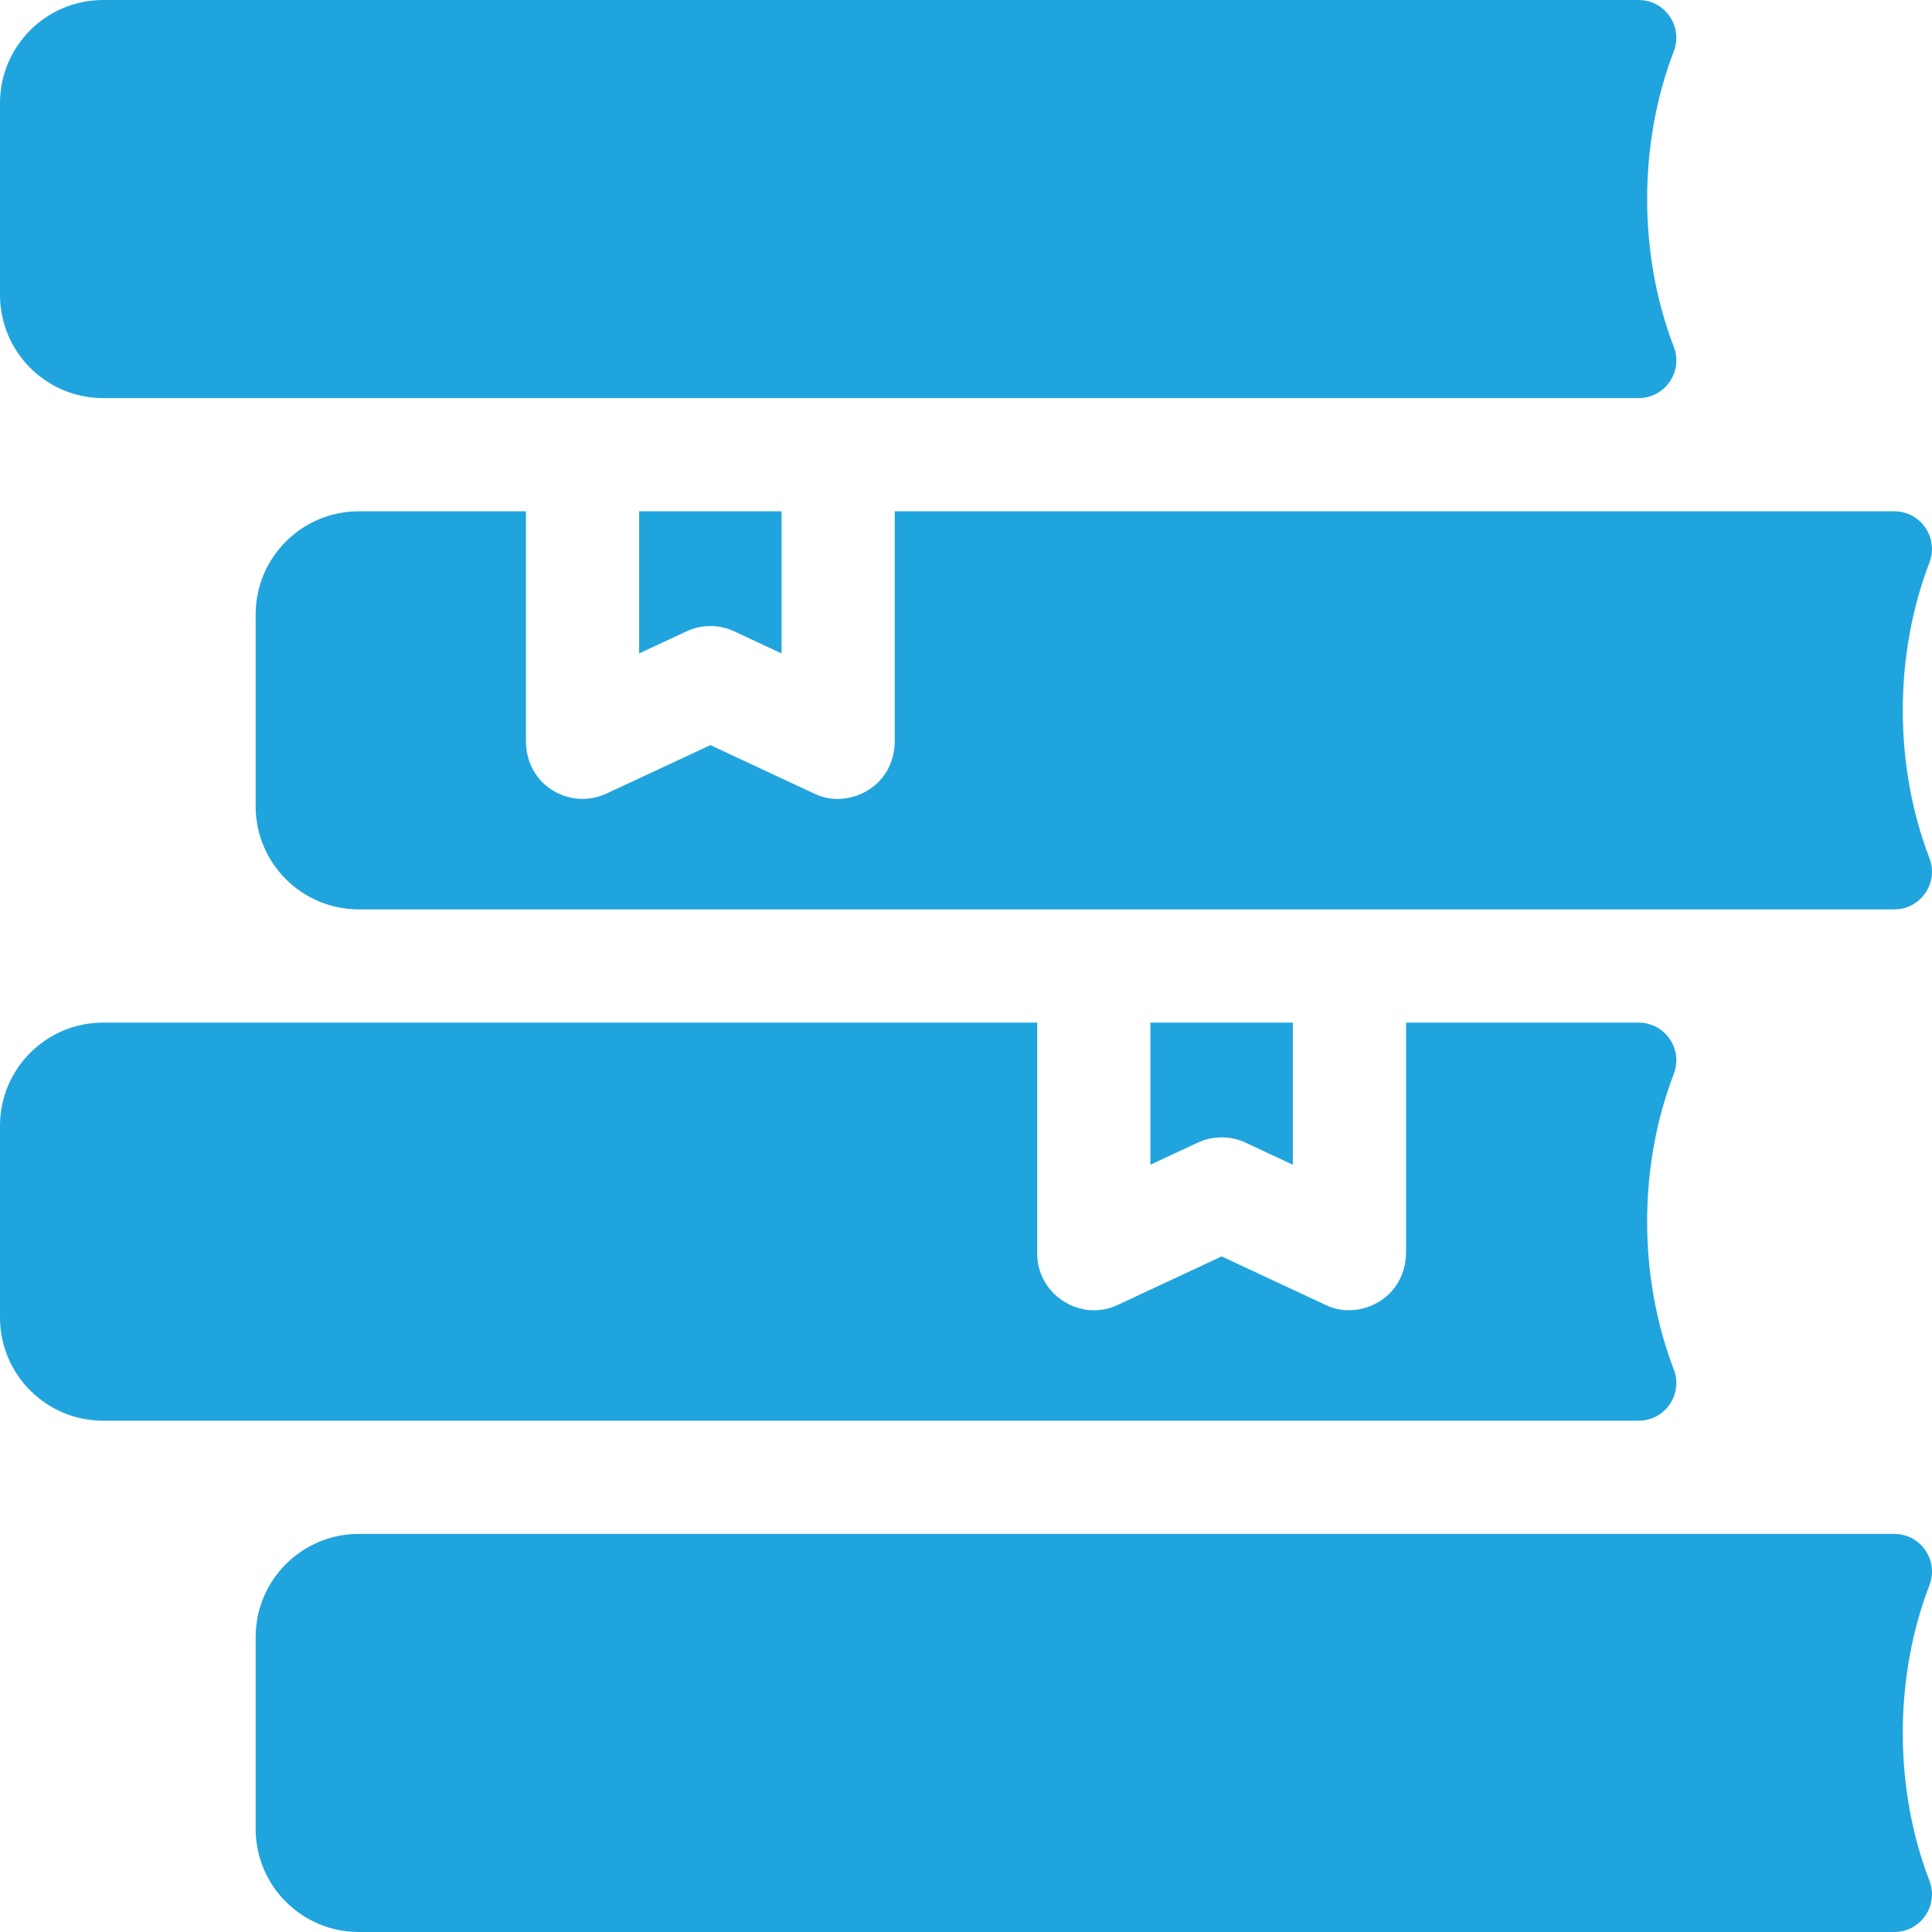 <?xml version="1.0" encoding="UTF-8"?> <svg xmlns="http://www.w3.org/2000/svg" width="50" height="50" viewBox="0 0 50 50" fill="none"> <g clip-path="url(#clip0_169_57)"> <path d="M2.67 10.303H42.407C43.089 10.303 43.561 9.621 43.32 8.982C42.397 6.584 42.397 3.719 43.32 1.32C43.561 0.682 43.089 0 42.407 0H2.67C1.196 0 0 1.196 0 2.67V7.632C0 9.107 1.196 10.303 2.67 10.303Z" fill="#20A4DD"></path> <path d="M23.157 13.232V19.179C23.143 20.42 21.896 20.951 21.073 20.538L18.384 19.284L15.695 20.538C15.134 20.8 14.456 20.685 14.009 20.216C13.745 19.938 13.611 19.56 13.611 19.177V13.232H9.287C7.812 13.232 6.616 14.428 6.616 15.903V20.865C6.616 22.34 7.812 23.535 9.287 23.535H49.023C49.705 23.535 50.177 22.853 49.936 22.215C49.013 19.816 49.013 16.951 49.936 14.553C50.177 13.915 49.705 13.232 49.023 13.232H23.157Z" fill="#20A4DD"></path> <path d="M19.003 16.34L20.227 16.911V13.232H16.541V16.911L17.764 16.34C18.157 16.156 18.611 16.156 19.003 16.34Z" fill="#20A4DD"></path> <path d="M30.997 29.572C31.39 29.389 31.843 29.389 32.236 29.572L33.459 30.143V26.465H29.773V30.143L30.997 29.572Z" fill="#20A4DD"></path> <path d="M49.023 39.697H9.287C7.812 39.697 6.616 40.893 6.616 42.368V47.33C6.616 48.804 7.812 50 9.287 50H49.023C49.705 50 50.177 49.318 49.936 48.68C49.013 46.281 49.013 43.416 49.936 41.018C50.177 40.379 49.705 39.697 49.023 39.697Z" fill="#20A4DD"></path> <path d="M42.407 36.768C43.089 36.768 43.561 36.086 43.32 35.447C42.397 33.048 42.397 30.184 43.32 27.785C43.561 27.147 43.089 26.465 42.407 26.465H36.389V32.412C36.375 33.652 35.129 34.184 34.305 33.771L31.616 32.516L28.928 33.771C27.963 34.231 26.819 33.495 26.843 32.409V26.465H2.67C1.196 26.465 0 27.66 0 29.135V34.097C0 35.572 1.196 36.768 2.67 36.768H42.407Z" fill="#20A4DD"></path> </g> <defs> <clipPath id="clip0_169_57"> <rect width="50" height="50" fill="white"></rect> </clipPath> </defs> </svg> 